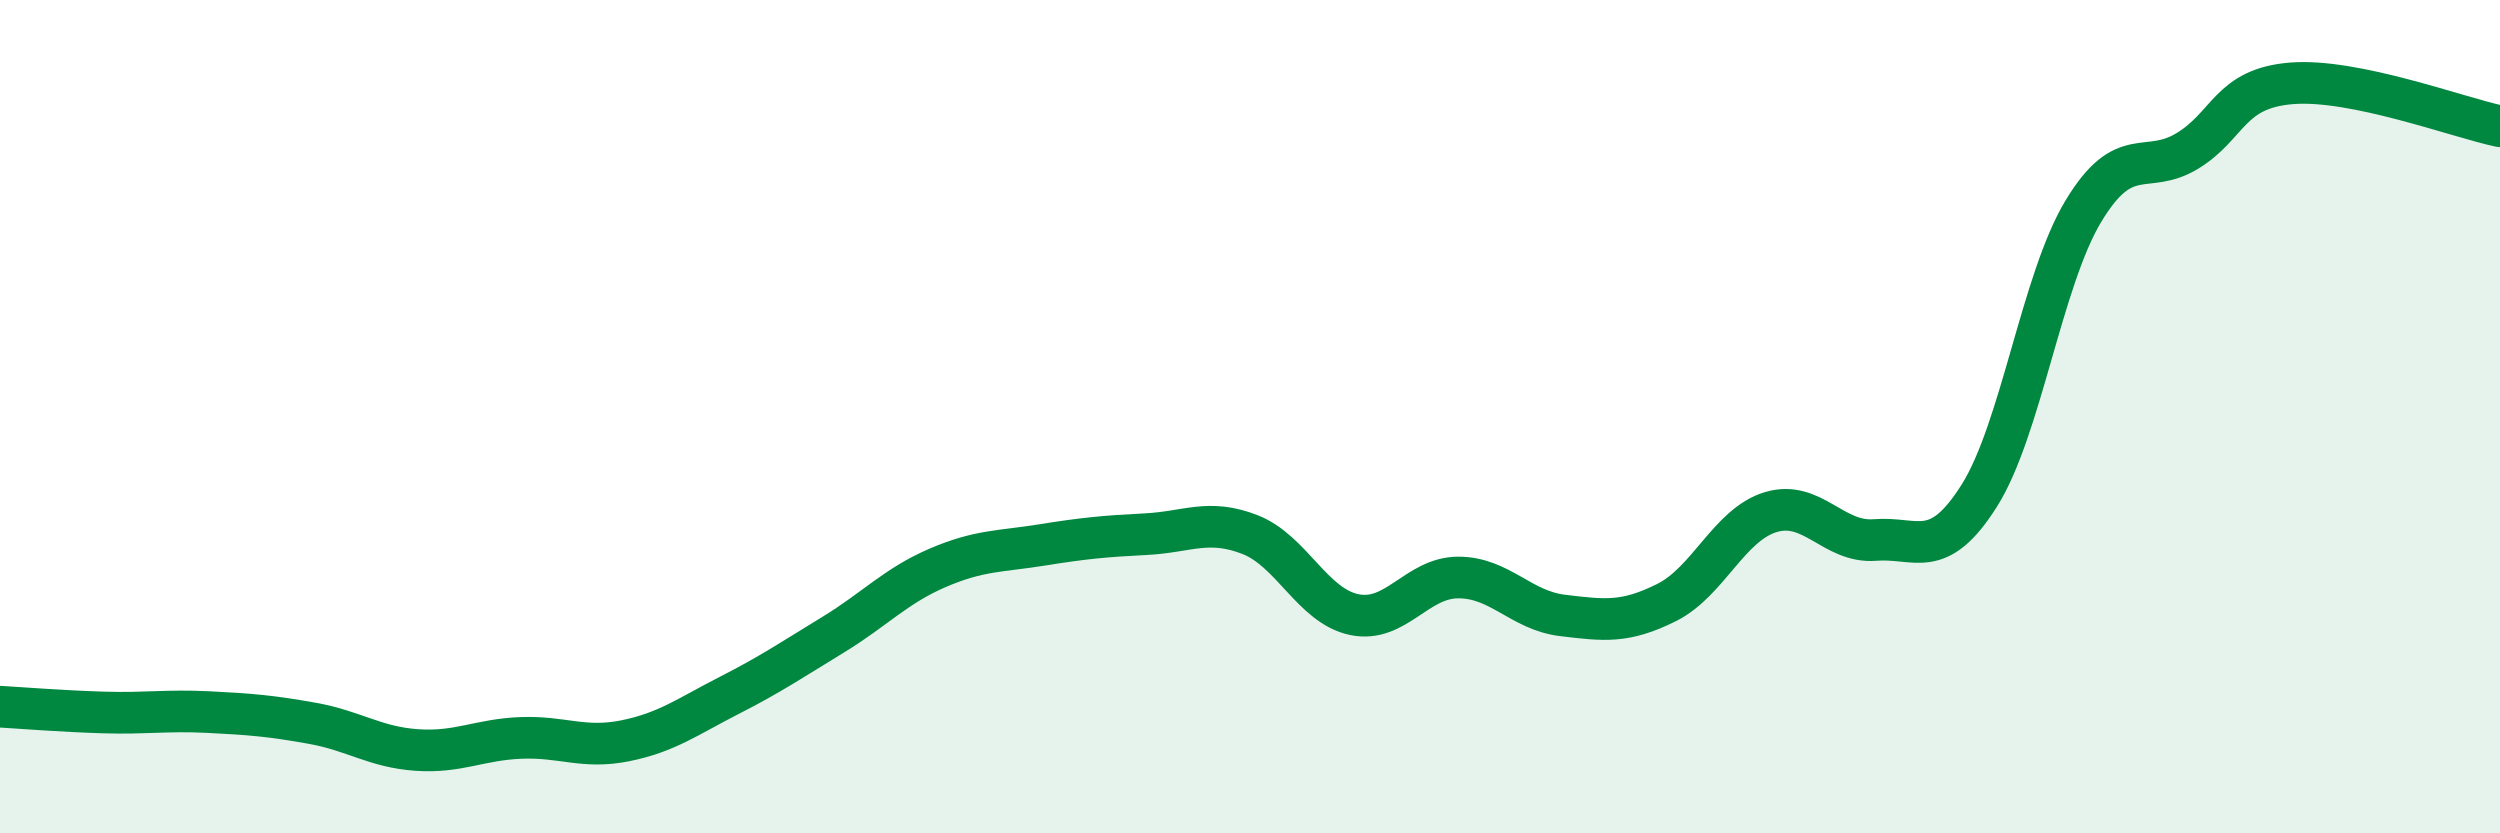 
    <svg width="60" height="20" viewBox="0 0 60 20" xmlns="http://www.w3.org/2000/svg">
      <path
        d="M 0,16.96 C 0.5,16.99 1.5,17.07 2.5,17.1 C 3.5,17.13 4,17.04 5,17.09 C 6,17.14 6.5,17.18 7.5,17.36 C 8.5,17.54 9,17.93 10,18 C 11,18.07 11.5,17.75 12.5,17.71 C 13.5,17.67 14,17.98 15,17.78 C 16,17.58 16.5,17.2 17.5,16.69 C 18.5,16.18 19,15.84 20,15.23 C 21,14.62 21.5,14.06 22.5,13.63 C 23.5,13.2 24,13.24 25,13.08 C 26,12.92 26.5,12.87 27.5,12.82 C 28.5,12.77 29,12.44 30,12.83 C 31,13.22 31.5,14.54 32.5,14.75 C 33.5,14.96 34,13.86 35,13.86 C 36,13.86 36.5,14.65 37.5,14.77 C 38.5,14.89 39,14.96 40,14.46 C 41,13.96 41.5,12.59 42.5,12.29 C 43.5,11.99 44,13.04 45,12.96 C 46,12.88 46.5,13.48 47.5,11.9 C 48.5,10.32 49,6.73 50,5.07 C 51,3.41 51.5,4.23 52.5,3.62 C 53.5,3.01 53.5,2.12 55,2 C 56.5,1.88 59,2.82 60,3.03L60 20L0 20Z"
        fill="#008740"
        opacity="0.1"
        stroke-linecap="round"
        stroke-linejoin="round"
      />
      <path
        d="M 0,16.96 C 0.5,16.99 1.5,17.07 2.5,17.1 C 3.5,17.13 4,17.04 5,17.09 C 6,17.14 6.5,17.18 7.5,17.36 C 8.5,17.54 9,17.93 10,18 C 11,18.07 11.5,17.75 12.5,17.71 C 13.5,17.67 14,17.98 15,17.78 C 16,17.58 16.5,17.2 17.5,16.69 C 18.5,16.18 19,15.84 20,15.23 C 21,14.62 21.5,14.06 22.5,13.63 C 23.5,13.2 24,13.24 25,13.08 C 26,12.92 26.5,12.87 27.5,12.82 C 28.5,12.77 29,12.44 30,12.83 C 31,13.22 31.5,14.54 32.5,14.75 C 33.5,14.96 34,13.86 35,13.86 C 36,13.86 36.5,14.65 37.5,14.77 C 38.5,14.89 39,14.96 40,14.46 C 41,13.96 41.5,12.59 42.5,12.29 C 43.5,11.99 44,13.04 45,12.96 C 46,12.88 46.5,13.48 47.5,11.9 C 48.5,10.32 49,6.73 50,5.07 C 51,3.41 51.5,4.23 52.5,3.62 C 53.5,3.01 53.5,2.12 55,2 C 56.5,1.88 59,2.82 60,3.03"
        stroke="#008740"
        stroke-width="1"
        fill="none"
        stroke-linecap="round"
        stroke-linejoin="round"
      />
    </svg>
  